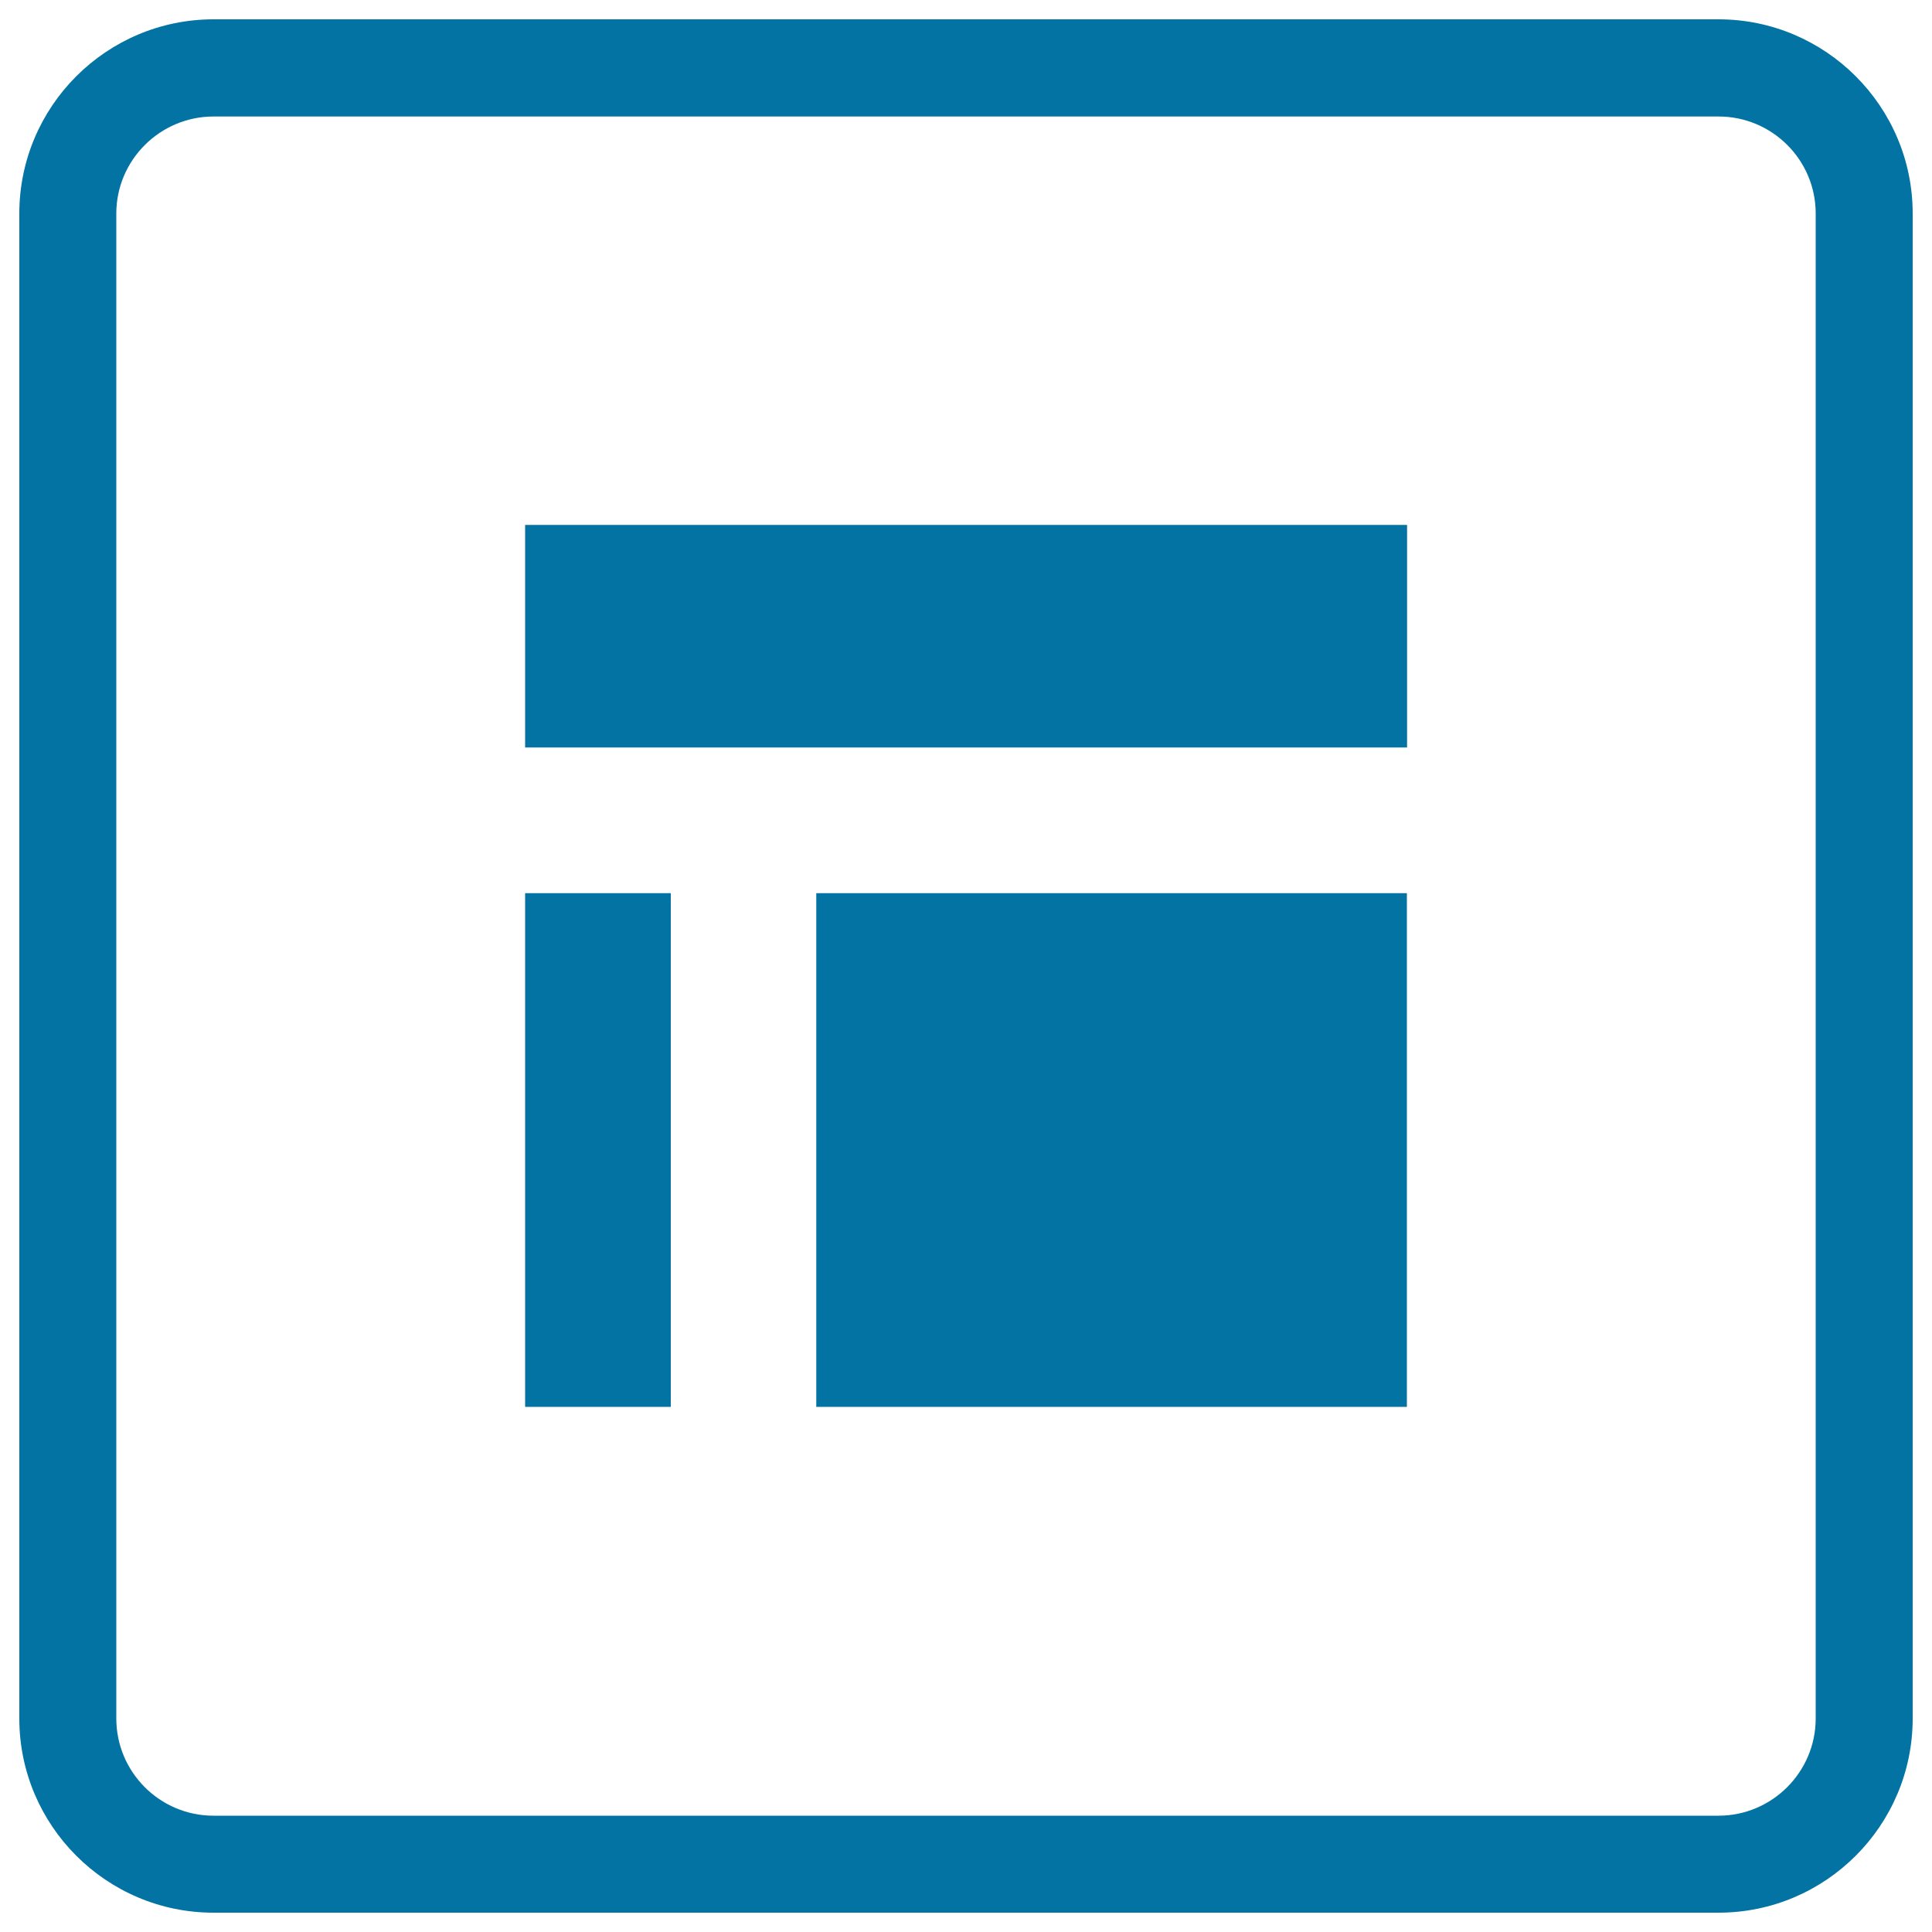 <svg xmlns="http://www.w3.org/2000/svg" viewBox="0 0 1000 1000" style="fill:#0273a2">
<title>Design Structure Button SVG icon</title>
<g><g><path d="M889.5,990h-779C55.1,990,10,944.9,10,889.5v-779C10,55.1,55.1,10,110.5,10h779C944.9,10,990,55.1,990,110.5v779C990,944.9,944.9,990,889.5,990z M110.5,60.3c-27.7,0-50.3,22.6-50.3,50.2v779c0,27.7,22.5,50.3,50.3,50.3h779c27.7,0,50.3-22.6,50.3-50.3v-779c0-27.7-22.5-50.2-50.3-50.2H110.5z"/><g><rect x="271.8" y="462.3" width="75.4" height="265.9"/><rect x="422.5" y="462.3" width="305.7" height="265.9"/><rect x="271.8" y="271.7" width="456.5" height="115.2"/></g></g></g>
</svg>